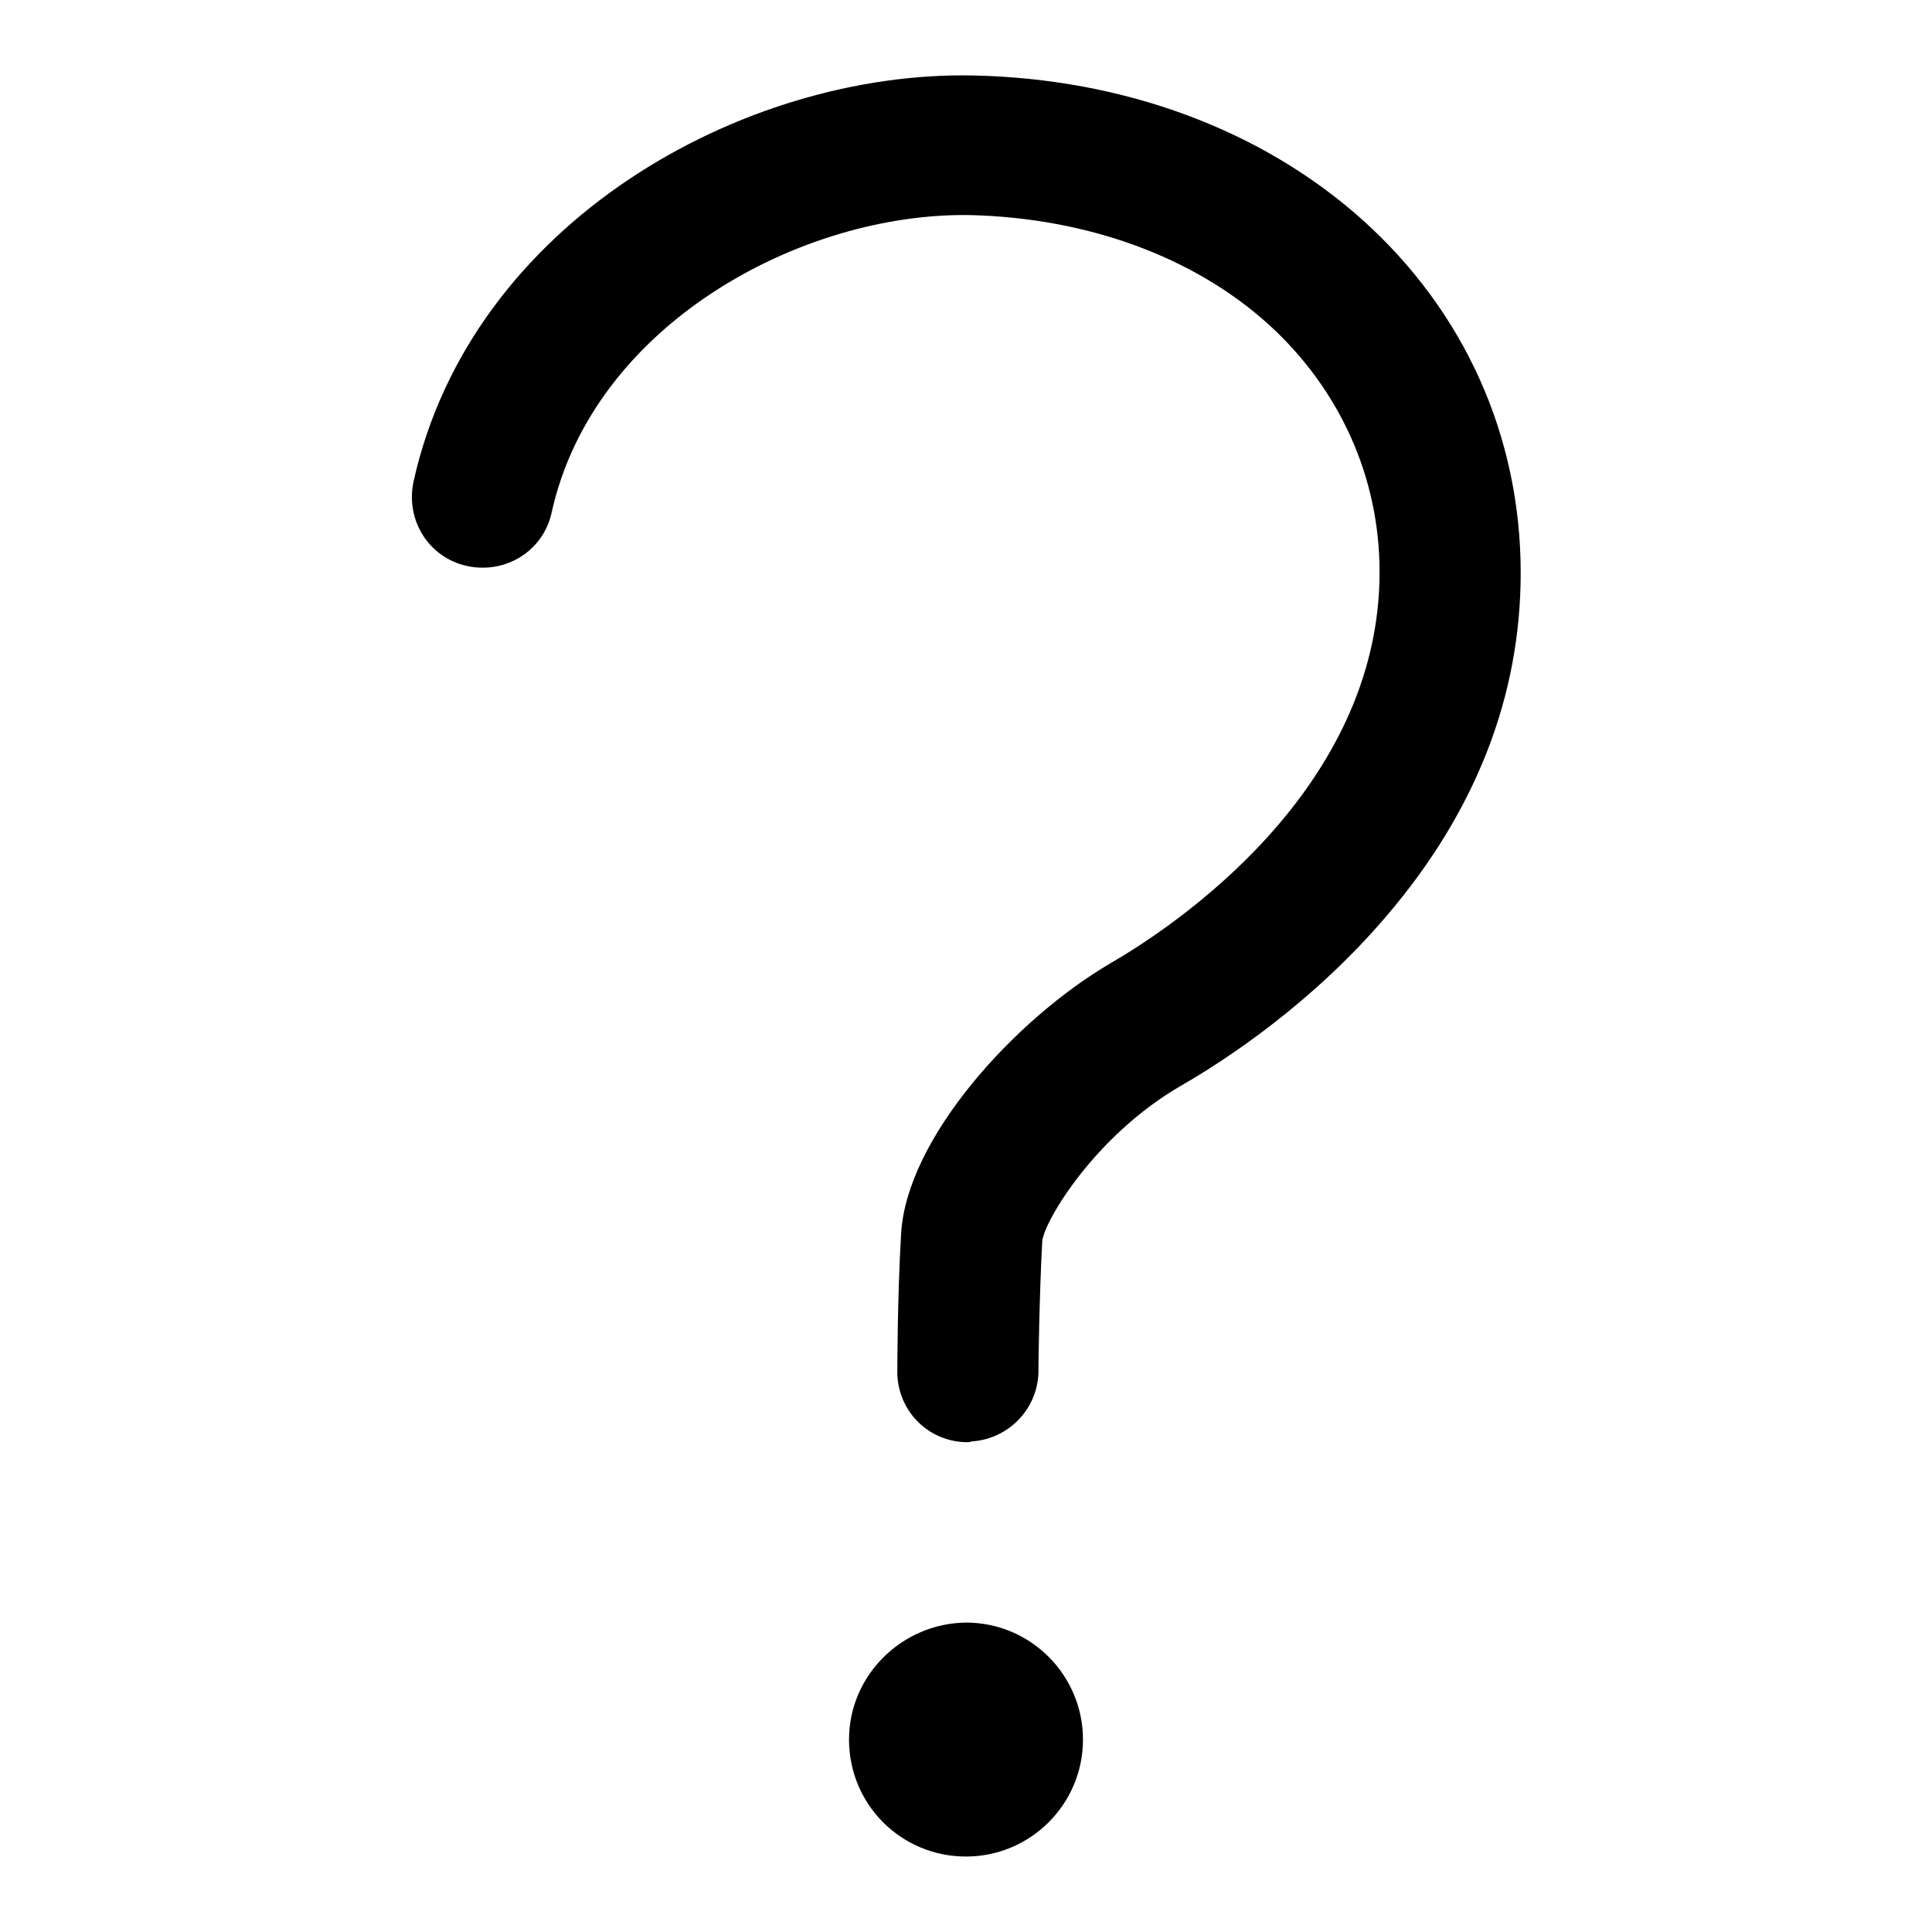 <?xml version="1.0" encoding="utf-8"?>
<!-- Svg Vector Icons : http://www.onlinewebfonts.com/icon -->
<!DOCTYPE svg PUBLIC "-//W3C//DTD SVG 1.1//EN" "http://www.w3.org/Graphics/SVG/1.1/DTD/svg11.dtd">
<svg version="1.1" xmlns="http://www.w3.org/2000/svg" xmlns:xlink="http://www.w3.org/1999/xlink" x="0px" y="0px" viewBox="0 0 256 256" enable-background="new 0 0 256 256" xml:space="preserve">
<g><g><path fill="#000000" d="M128.2,191.1c-5,0-9.1-3.9-9.3-9c0-0.4,0-10.1,0.5-18.6c0.7-12.6,15-28.4,27.8-35.9c8.3-4.8,35.6-22.9,35.6-51.8c0-12.6-5.3-24.3-14.8-32.9c-9.9-8.9-23.9-14-39.4-14.4c-22.4-0.4-50,14.5-55.5,39.4c-1.1,5.1-6.1,8.2-11.2,7.1s-8.2-6.1-7.1-11.2C62.4,29.5,98.4,9.4,128.9,10c20,0.4,38.3,7.2,51.6,19.1c13.6,12.2,21,28.8,21,46.8c0,16.4-6,31.7-17.8,45.5c-9.8,11.5-21.2,19-27.1,22.4c-11.5,6.6-18.3,18.1-18.5,20.7c-0.4,7.5-0.5,16.6-0.5,16.7c0.2,5.2-3.8,9.5-8.9,9.8C128.5,191.1,128.4,191.1,128.2,191.1z"/><path fill="#000000" d="M112.5,230.5c0,8.6,6.9,15.5,15.5,15.5c8.5,0,15.5-6.9,15.5-15.5c0-8.5-6.9-15.5-15.5-15.5C119.5,215.1,112.5,222,112.5,230.5L112.5,230.5z"/></g></g>
</svg>